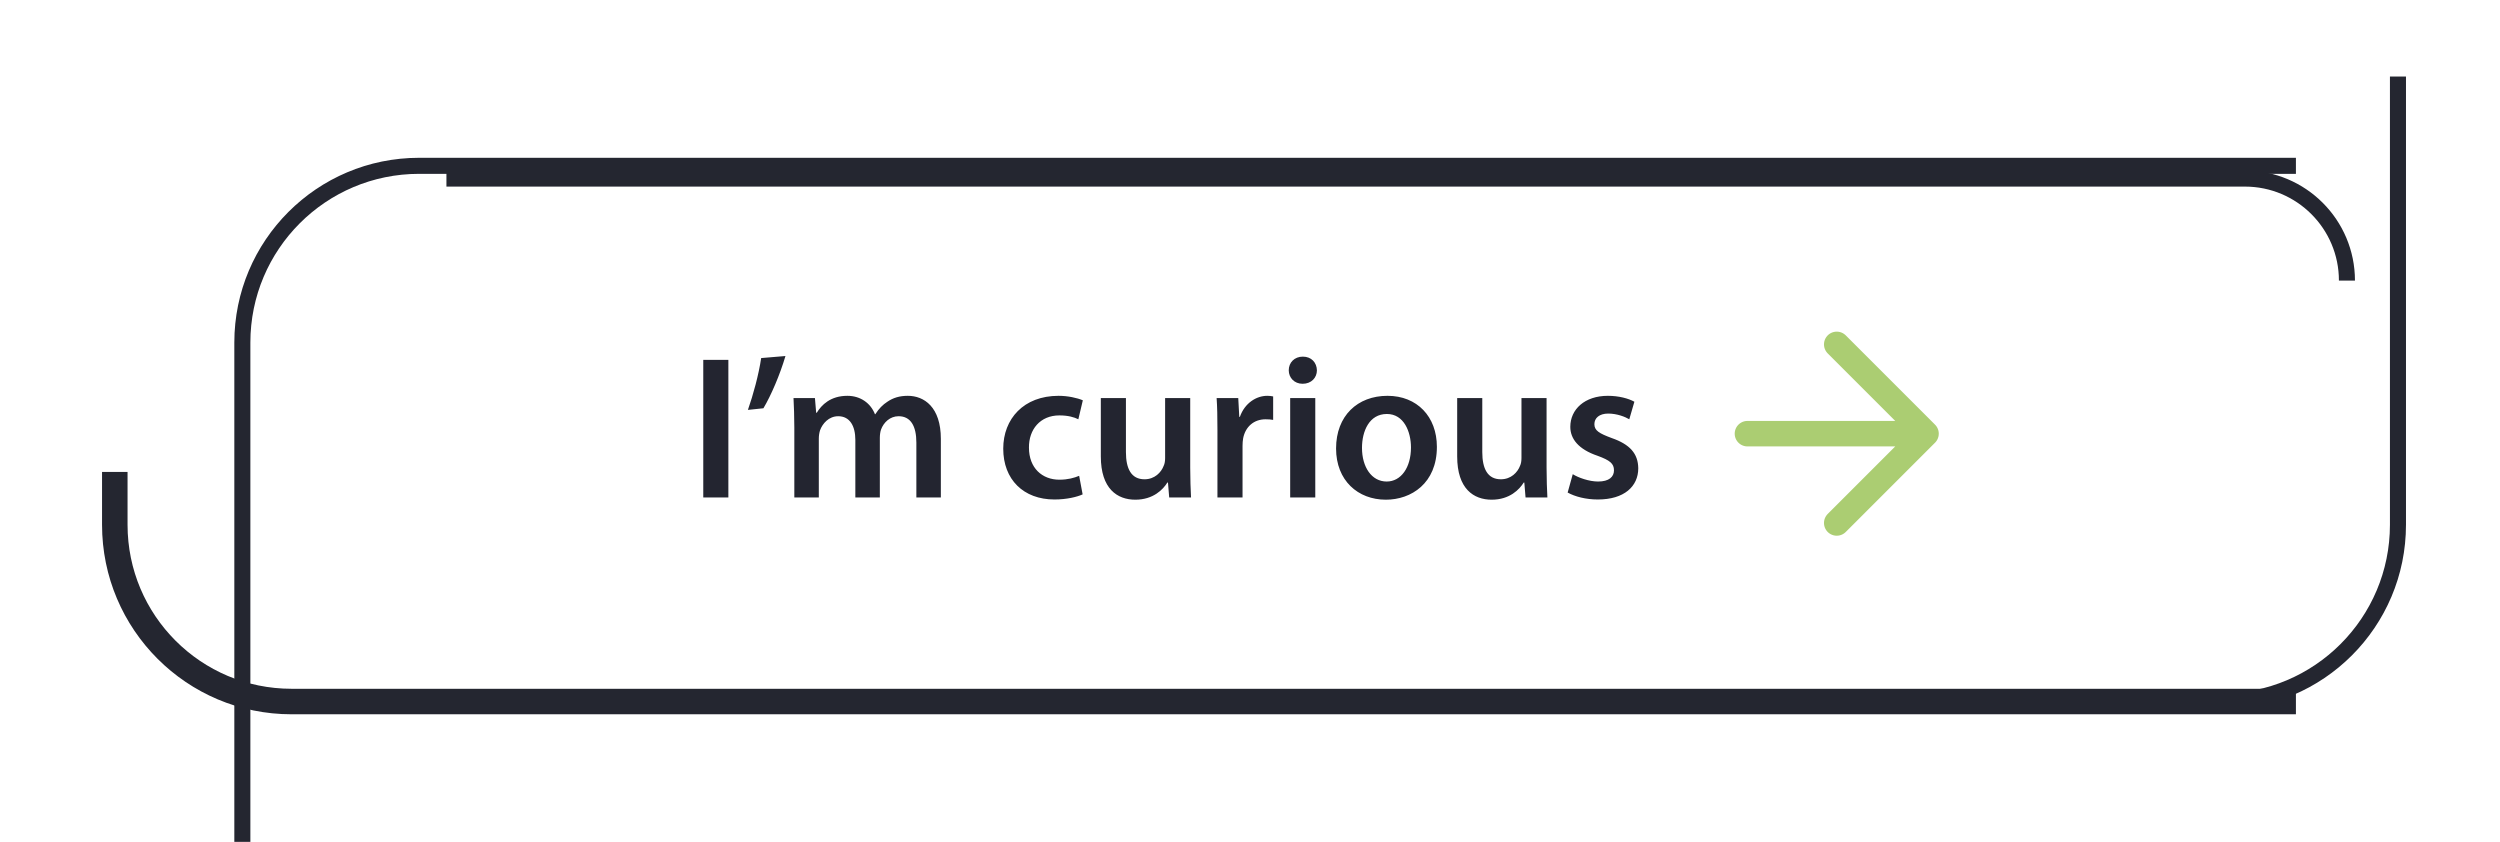 <svg width="196" height="66" viewBox="0 0 196 66" fill="none" xmlns="http://www.w3.org/2000/svg">
<g clip-path="url(#clip0_1671_1112)">
<path d="M55.136 28.216H57.104V39H55.136V28.216ZM59.676 28.072L61.58 27.912C61.148 29.384 60.444 31.016 59.852 32.008L58.636 32.136C59.052 30.952 59.484 29.368 59.676 28.072ZM62.275 39V33.528C62.275 32.632 62.243 31.88 62.211 31.208H63.891L63.987 32.36H64.035C64.403 31.752 65.107 31.032 66.435 31.032C67.459 31.032 68.259 31.608 68.595 32.472H68.627C68.899 32.04 69.219 31.72 69.571 31.496C70.019 31.192 70.515 31.032 71.171 31.032C72.451 31.032 73.763 31.912 73.763 34.408V39H71.843V34.696C71.843 33.4 71.395 32.632 70.451 32.632C69.779 32.632 69.283 33.112 69.075 33.672C69.011 33.848 68.979 34.104 68.979 34.328V39H67.059V34.488C67.059 33.4 66.627 32.632 65.715 32.632C64.979 32.632 64.483 33.208 64.291 33.736C64.227 33.944 64.195 34.168 64.195 34.392V39H62.275ZM84.606 37.304L84.878 38.76C84.462 38.952 83.646 39.16 82.67 39.16C80.238 39.16 78.654 37.592 78.654 35.176C78.654 32.84 80.254 31.032 82.99 31.032C83.71 31.032 84.446 31.192 84.894 31.384L84.542 32.872C84.222 32.712 83.758 32.568 83.054 32.568C81.55 32.568 80.654 33.672 80.67 35.096C80.67 36.696 81.71 37.608 83.054 37.608C83.726 37.608 84.222 37.464 84.606 37.304ZM93.313 31.208V36.664C93.313 37.592 93.345 38.36 93.377 39H91.665L91.569 37.832H91.521C91.185 38.376 90.417 39.176 89.009 39.176C87.601 39.176 86.305 38.328 86.305 35.784V31.208H88.273V35.448C88.273 36.744 88.689 37.576 89.729 37.576C90.529 37.576 91.041 37.032 91.233 36.52C91.313 36.36 91.345 36.136 91.345 35.912V31.208H93.313ZM95.447 39V33.72C95.447 32.664 95.431 31.896 95.383 31.208H97.079L97.159 32.68H97.207C97.591 31.592 98.503 31.032 99.351 31.032C99.543 31.032 99.655 31.048 99.815 31.08V32.92C99.639 32.888 99.463 32.872 99.223 32.872C98.295 32.872 97.639 33.464 97.463 34.36C97.431 34.536 97.415 34.744 97.415 34.952V39H95.447ZM103.118 39H101.15V31.208H103.118V39ZM102.142 27.96C102.814 27.96 103.23 28.424 103.246 29.032C103.246 29.608 102.814 30.088 102.126 30.088C101.47 30.088 101.038 29.608 101.038 29.032C101.038 28.424 101.486 27.96 102.142 27.96ZM108.78 31.032C111.1 31.032 112.652 32.664 112.652 35.032C112.652 37.896 110.636 39.176 108.652 39.176C106.46 39.176 104.748 37.672 104.748 35.16C104.748 32.6 106.428 31.032 108.78 31.032ZM108.732 32.456C107.34 32.456 106.78 33.816 106.78 35.112C106.78 36.616 107.532 37.752 108.716 37.752C109.836 37.752 110.62 36.664 110.62 35.08C110.62 33.864 110.076 32.456 108.732 32.456ZM121.251 31.208V36.664C121.251 37.592 121.283 38.36 121.315 39H119.603L119.507 37.832H119.459C119.123 38.376 118.355 39.176 116.947 39.176C115.539 39.176 114.243 38.328 114.243 35.784V31.208H116.211V35.448C116.211 36.744 116.627 37.576 117.667 37.576C118.467 37.576 118.979 37.032 119.171 36.52C119.251 36.36 119.283 36.136 119.283 35.912V31.208H121.251ZM122.904 38.616L123.304 37.176C123.736 37.448 124.584 37.752 125.288 37.752C126.152 37.752 126.536 37.384 126.536 36.872C126.536 36.344 126.216 36.088 125.256 35.736C123.736 35.224 123.112 34.392 123.112 33.464C123.112 32.088 124.248 31.032 126.056 31.032C126.92 31.032 127.672 31.24 128.136 31.496L127.736 32.872C127.416 32.68 126.776 32.424 126.088 32.424C125.384 32.424 125 32.776 125 33.256C125 33.752 125.368 33.976 126.36 34.344C127.784 34.84 128.424 35.56 128.44 36.712C128.44 38.136 127.336 39.16 125.272 39.16C124.328 39.16 123.48 38.936 122.904 38.616Z" fill="#232530"/>
<path d="M180 13H32.858C25.205 13 19 19.205 19 26.858V78" stroke="#242630" stroke-width="1.258"/>
<path d="M35 14H176C180.418 14 184 17.582 184 22V22" stroke="#242630" stroke-width="1.258"/>
<path d="M180 55H22.858C15.205 55 9 48.795 9 41.142V37" stroke="#242630" stroke-width="2"/>
<path d="M137 34H151M151 34L144 27M151 34L144 41" stroke="#ABCD72" stroke-width="2" stroke-linecap="round" stroke-linejoin="round"/>
<path d="M39 55H174.142C181.795 55 188 48.795 188 41.142V6" stroke="#242630" stroke-width="1.258"/>
</g>
<defs>
<clipPath id="clip0_1671_1112">
<rect width="196" height="66" fill="white"/>
</clipPath>
</defs>
</svg>
